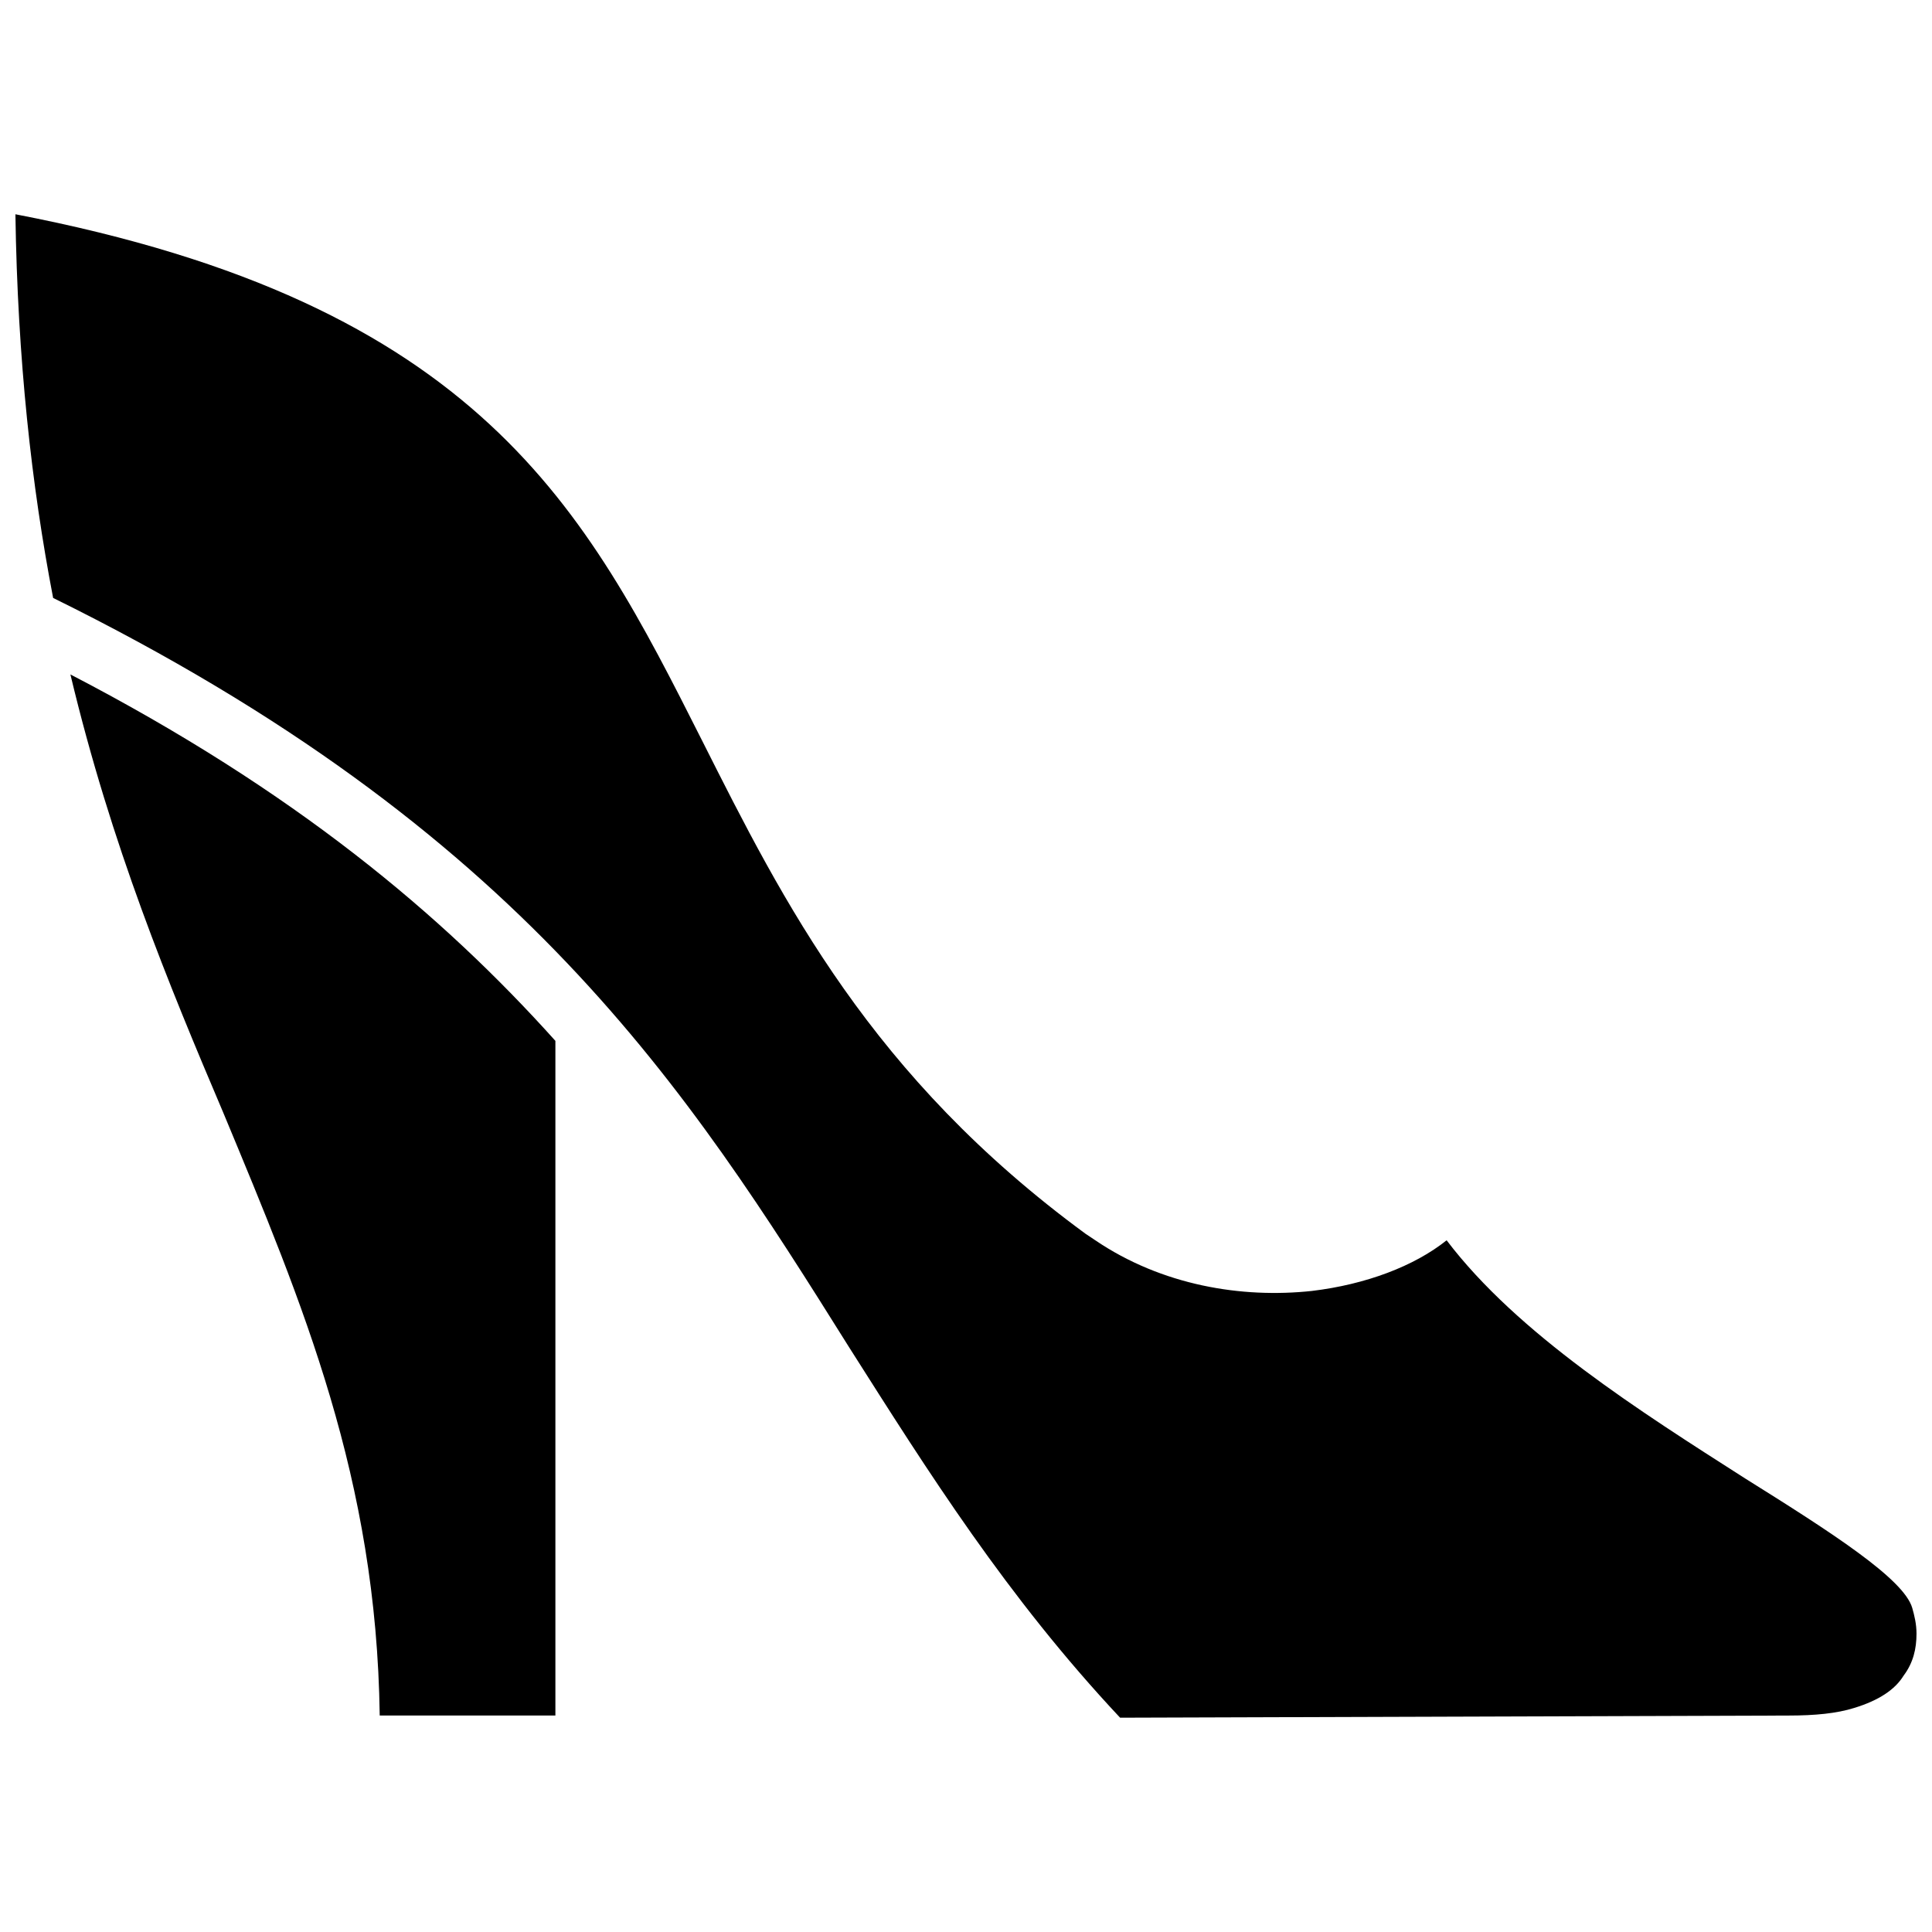 <?xml version="1.0" encoding="UTF-8"?>
<!-- Uploaded to: SVG Repo, www.svgrepo.com, Generator: SVG Repo Mixer Tools -->
<svg width="800px" height="800px" version="1.1" viewBox="144 144 512 512" xmlns="http://www.w3.org/2000/svg">
 <defs>
  <clipPath id="a">
   <path d="m148.09 200h503.81v400h-503.81z"/>
  </clipPath>
 </defs>
 <g clip-path="url(#a)">
  <path d="m162.66 322.74c10.852 45.41 25.988 81.969 40.555 116.24 21.137 50.84 40.555 96.82 41.414 159.65h46.555v-178.79c-29.988-33.414-69.117-66.262-128.52-97.105zm-4.57-20.277c124.52 61.406 167.94 129.95 211.06 198.78 20.848 32.844 41.699 65.977 71.688 97.965l177.07-0.57c7.141 0 12.852-0.57 17.422-2 6.57-2 10.852-4.856 13.137-8.566 2.57-3.426 3.426-7.141 3.426-11.137 0-2.57-0.57-4.856-1.141-6.856-2.285-7.711-21.422-19.992-44.27-34.273-27.703-17.707-60.262-38.27-79.113-63.117-8.566 6.856-21.422 11.711-35.699 13.422-18.562 2-39.699-1.43-57.406-13.422l-2.57-1.715c-56.836-41.699-79.969-87.68-101.68-130.81-30.844-61.121-58.551-115.67-181.93-139.38 0.57 38.559 4.285 71.973 9.996 101.68z" fill-rule="evenodd"/>
 </g>
</svg>